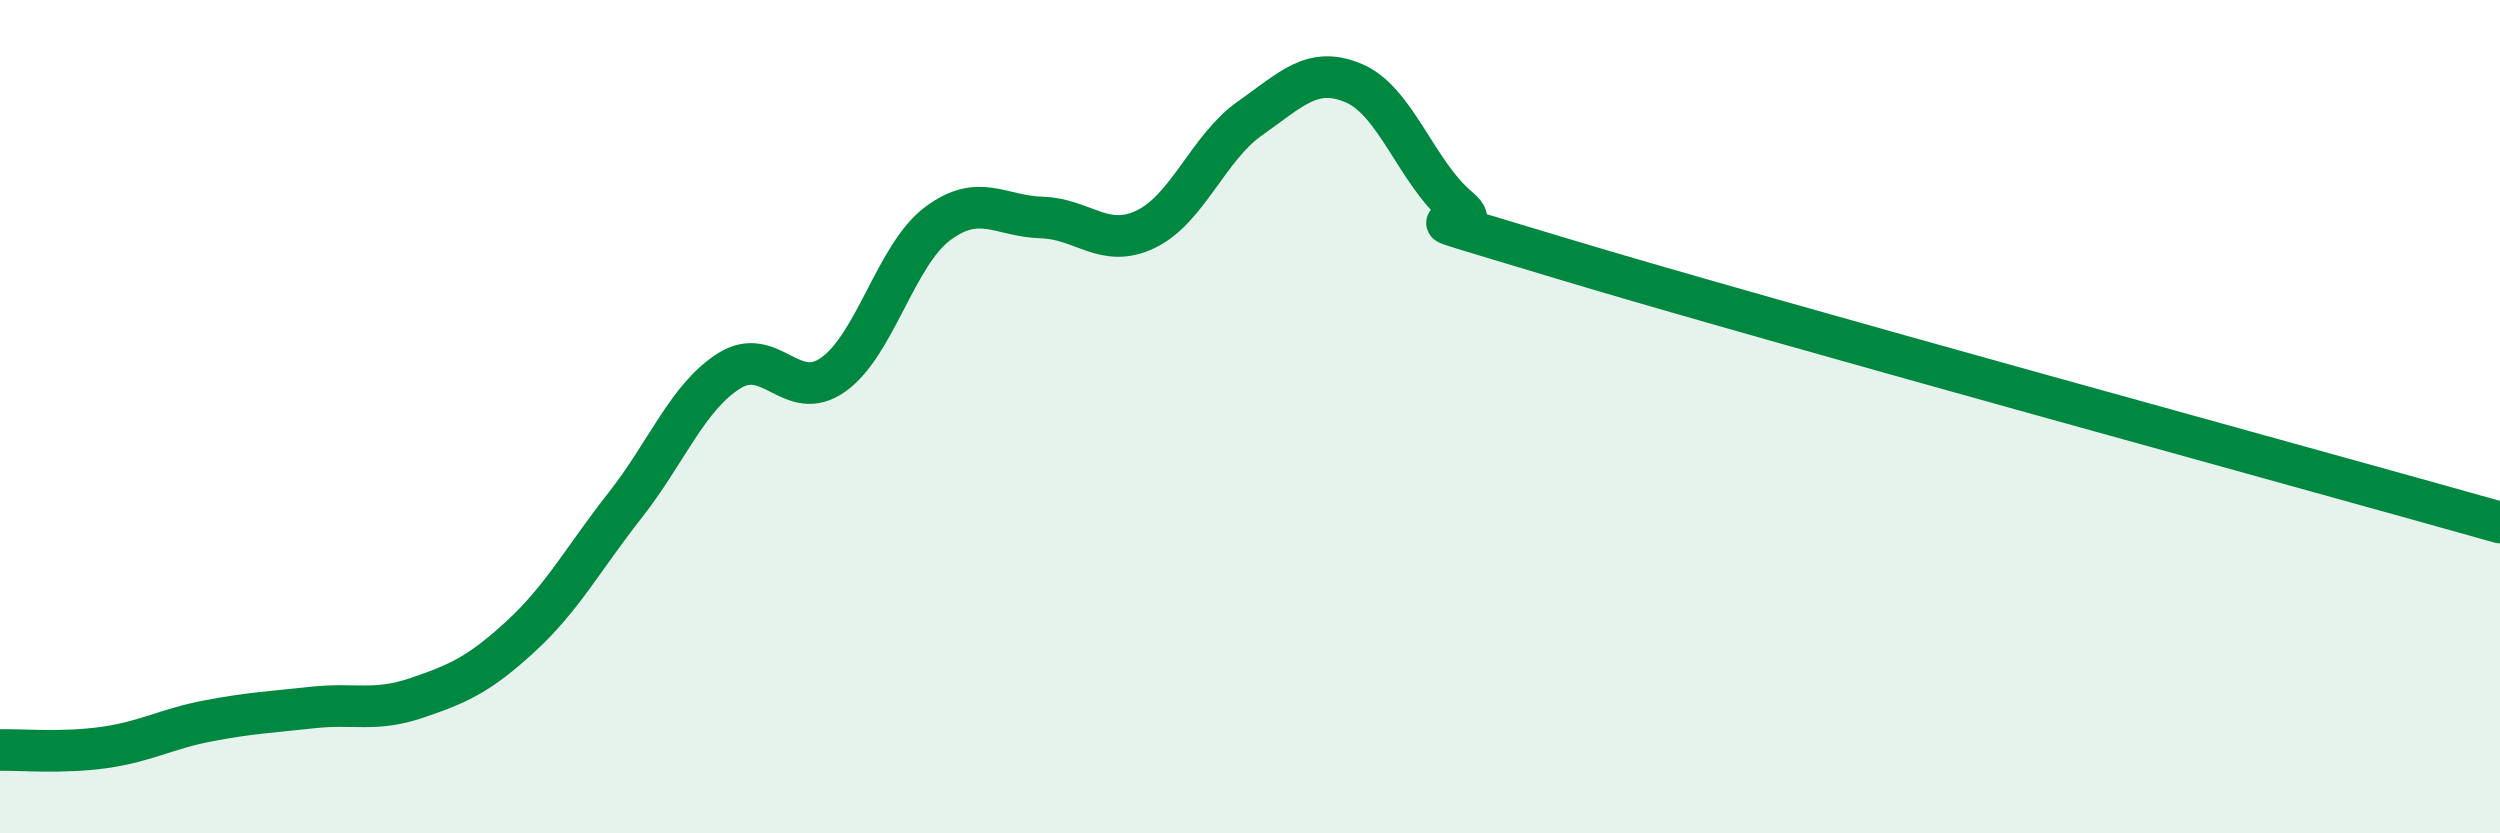 
    <svg width="60" height="20" viewBox="0 0 60 20" xmlns="http://www.w3.org/2000/svg">
      <path
        d="M 0,18 C 0.5,17.99 1.5,18.08 2.5,17.94 C 3.5,17.8 4,17.49 5,17.3 C 6,17.11 6.5,17.09 7.5,16.98 C 8.5,16.87 9,17.09 10,16.75 C 11,16.41 11.5,16.19 12.5,15.27 C 13.5,14.35 14,13.4 15,12.13 C 16,10.86 16.5,9.53 17.5,8.9 C 18.5,8.27 19,9.7 20,8.99 C 21,8.28 21.5,6.12 22.5,5.37 C 23.5,4.62 24,5.19 25,5.22 C 26,5.25 26.5,5.98 27.5,5.5 C 28.5,5.02 29,3.54 30,2.84 C 31,2.14 31.5,1.57 32.5,2 C 33.5,2.43 34,4.14 35,4.98 C 36,5.82 32.5,4.7 37.5,6.21 C 42.5,7.72 55.5,11.27 60,12.54L60 20L0 20Z"
        fill="#008740"
        opacity="0.1"
        stroke-linecap="round"
        stroke-linejoin="round"
      />
      <path
        d="M 0,18 C 0.5,17.99 1.5,18.08 2.5,17.94 C 3.5,17.8 4,17.49 5,17.3 C 6,17.11 6.5,17.09 7.5,16.98 C 8.5,16.87 9,17.09 10,16.75 C 11,16.41 11.5,16.19 12.5,15.27 C 13.5,14.35 14,13.4 15,12.13 C 16,10.86 16.5,9.53 17.5,8.9 C 18.5,8.27 19,9.7 20,8.99 C 21,8.28 21.5,6.12 22.5,5.37 C 23.5,4.62 24,5.19 25,5.22 C 26,5.25 26.5,5.98 27.5,5.5 C 28.5,5.02 29,3.54 30,2.84 C 31,2.14 31.5,1.57 32.5,2 C 33.5,2.43 34,4.14 35,4.98 C 36,5.82 32.5,4.7 37.5,6.21 C 42.5,7.72 55.5,11.27 60,12.54"
        stroke="#008740"
        stroke-width="1"
        fill="none"
        stroke-linecap="round"
        stroke-linejoin="round"
      />
    </svg>
  